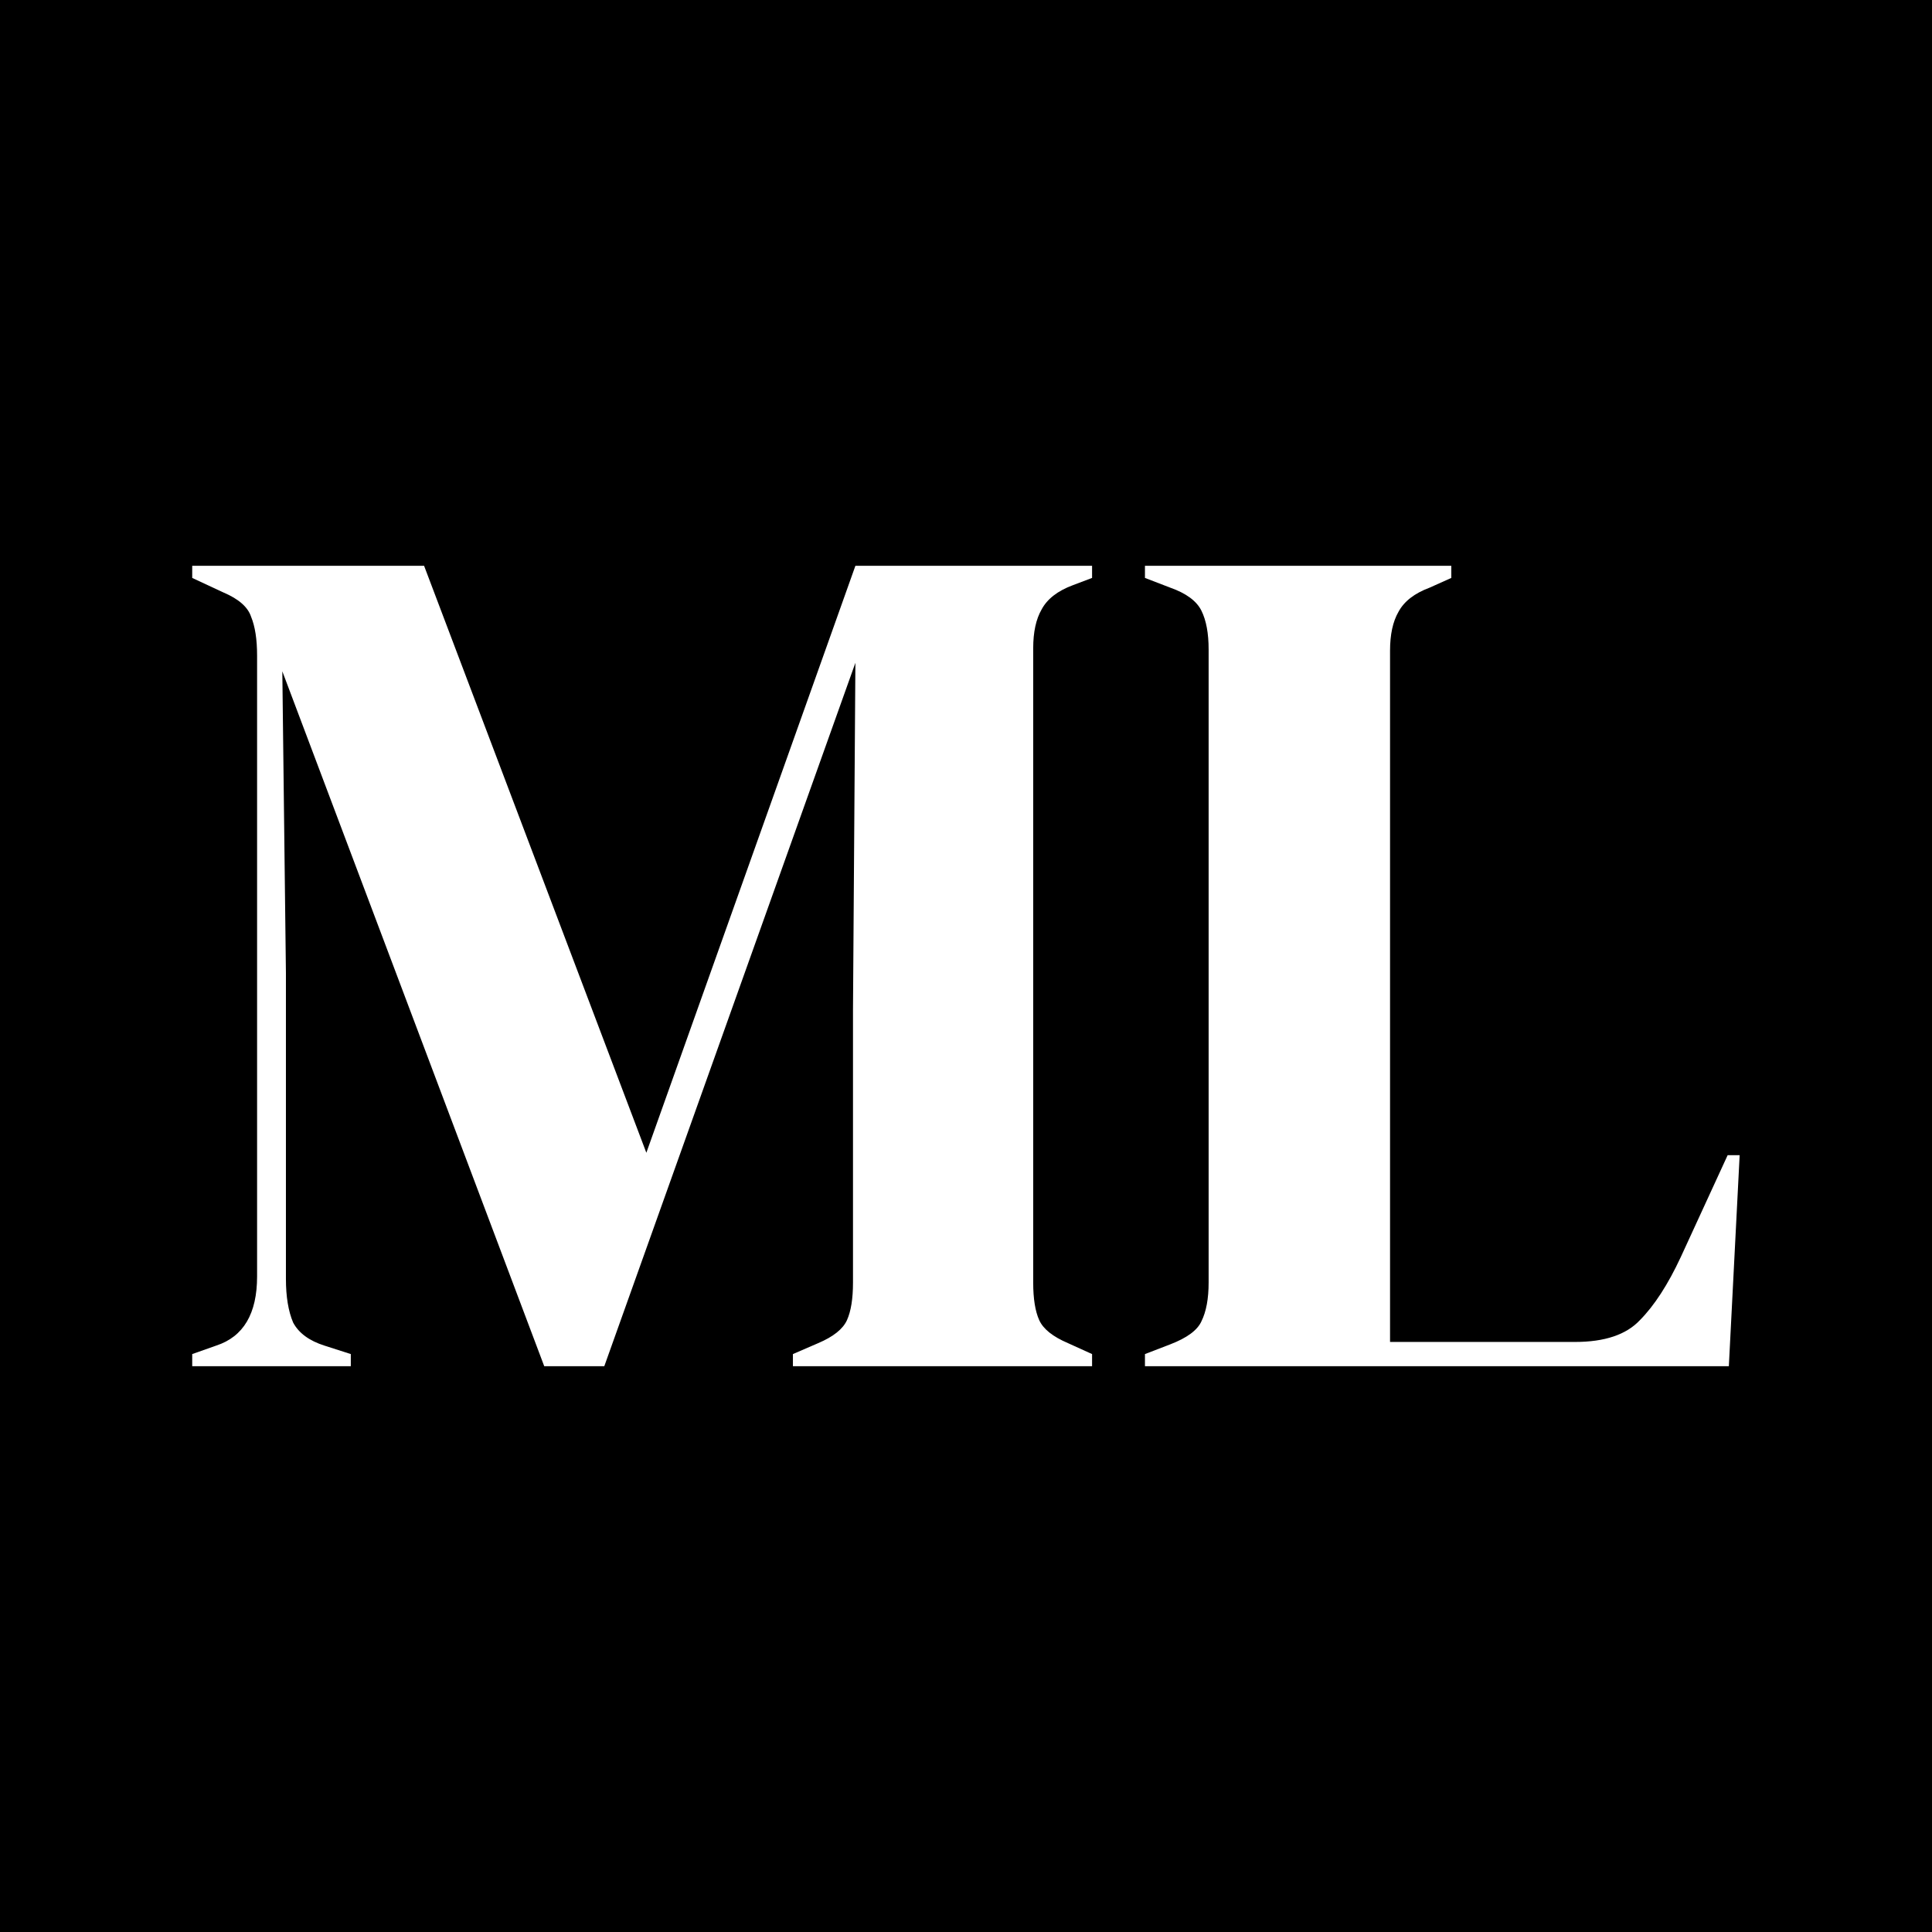 <svg width="1339" height="1339" viewBox="0 0 1339 1339" fill="none" xmlns="http://www.w3.org/2000/svg">
<path fill-rule="evenodd" clip-rule="evenodd" d="M1339 0H0V1339H1339V0ZM133.217 938.459V946.864H243.128V938.459L224.809 932.576C214.262 929.214 207.046 923.891 203.16 916.606C199.829 908.762 198.164 898.676 198.164 886.348V674.543L195.666 465.259L377.185 946.864H418.818L592.844 459.376L591.178 699.758V888.87C591.178 900.077 589.79 908.762 587.015 914.925C584.239 921.089 577.578 926.412 567.031 930.895L549.545 938.459V946.864H756.877V938.459L740.224 930.895C729.677 926.412 723.016 921.089 720.24 914.925C717.464 908.762 716.077 900.077 716.077 888.87V449.29C716.077 438.083 718.02 429.118 721.905 422.394C725.791 415.109 733.007 409.506 743.554 405.584L756.877 400.541V392.136H592.844L447.961 798.937L293.92 392.136H133.217V400.541L154.866 410.627C165.413 415.109 171.797 420.713 174.017 427.437C176.793 434.161 178.18 443.126 178.18 454.333V884.667C178.18 910.443 168.744 926.412 149.87 932.576L133.217 938.459ZM793.527 938.459V946.864H1198.2L1205.69 800.618H1197.37L1164.89 871.219C1156.01 890.271 1146.57 904.839 1136.58 914.925C1127.14 925.011 1112.16 930.054 1091.62 930.054H963.389V450.971C963.389 439.764 965.332 430.799 969.217 424.075C973.103 416.79 980.32 411.187 990.866 407.265L1005.85 400.541V392.136H793.527V400.541L811.013 407.265C822.115 411.187 829.331 416.51 832.662 423.234C835.992 429.958 837.658 438.923 837.658 450.13V888.87C837.658 900.077 835.992 909.042 832.662 915.766C829.886 921.93 822.67 927.253 811.013 931.735L793.527 938.459Z" fill="black"/>
</svg>
